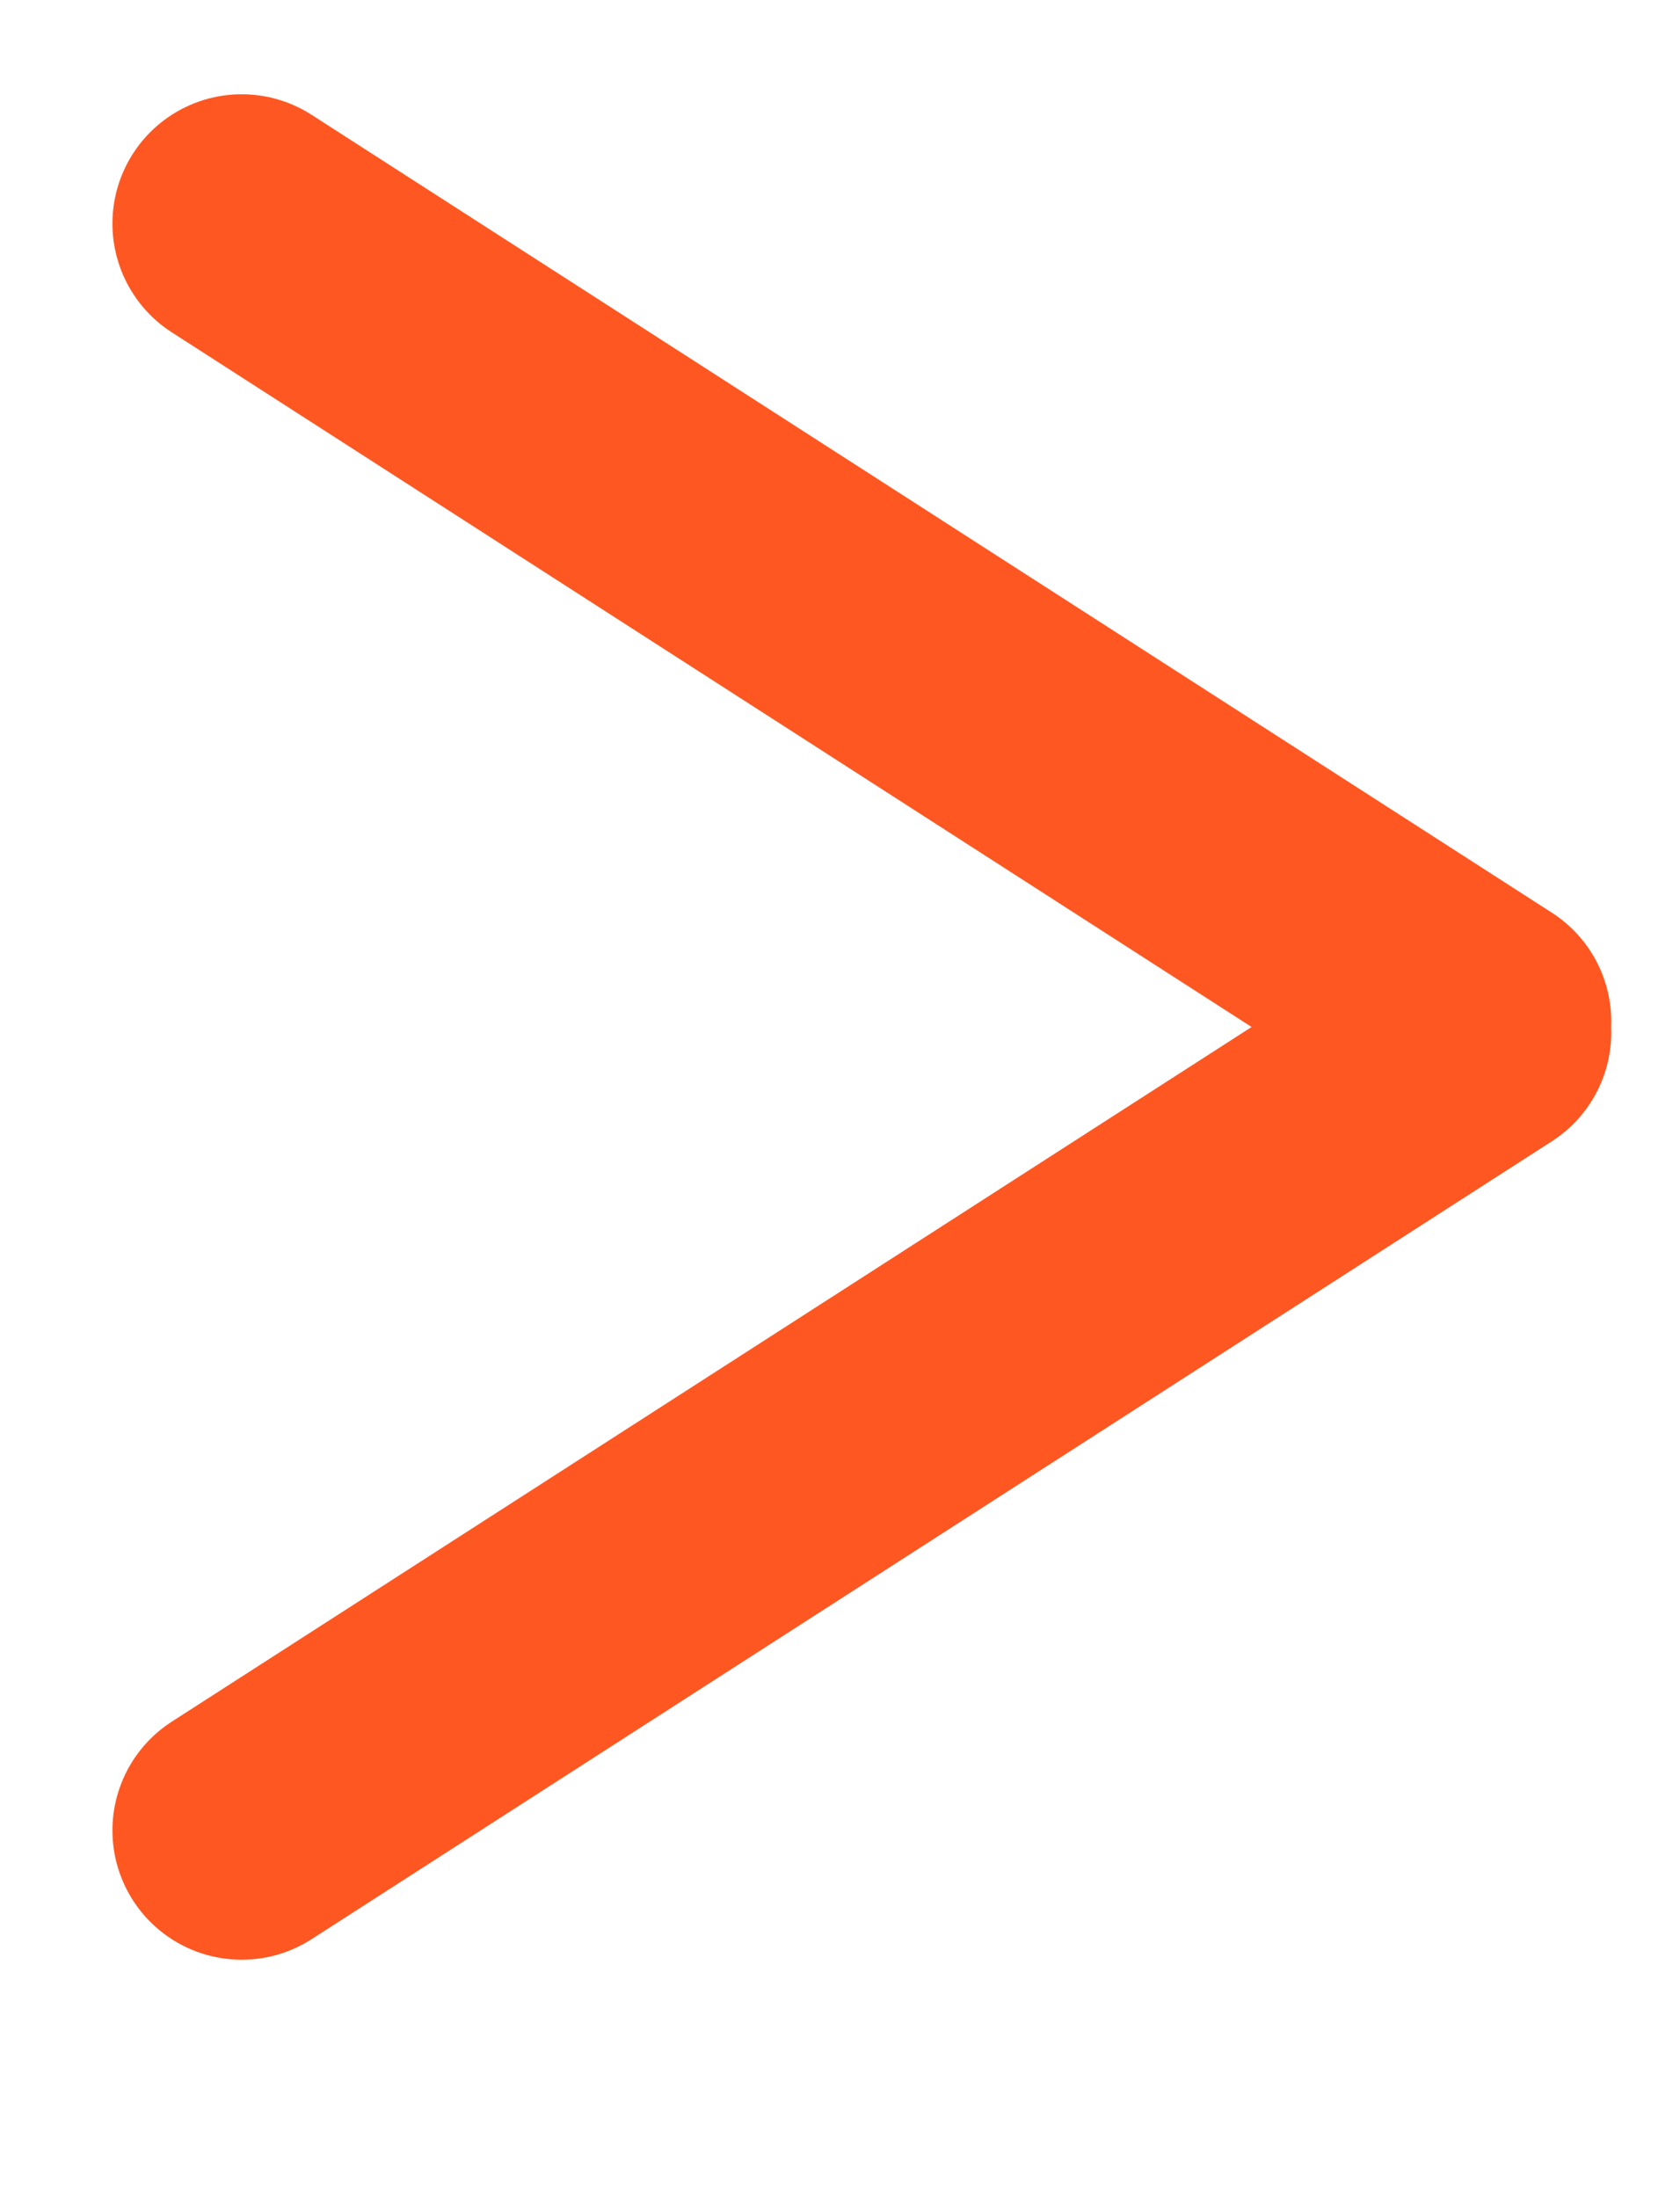 <svg xmlns="http://www.w3.org/2000/svg" width="13" height="17" fill="none"><g stroke="#FF5722" stroke-linecap="round" stroke-width="2"><path d="M1.87 1.729 11.468 7.9M1.87 14.156l9.598-6.171"/></g></svg>